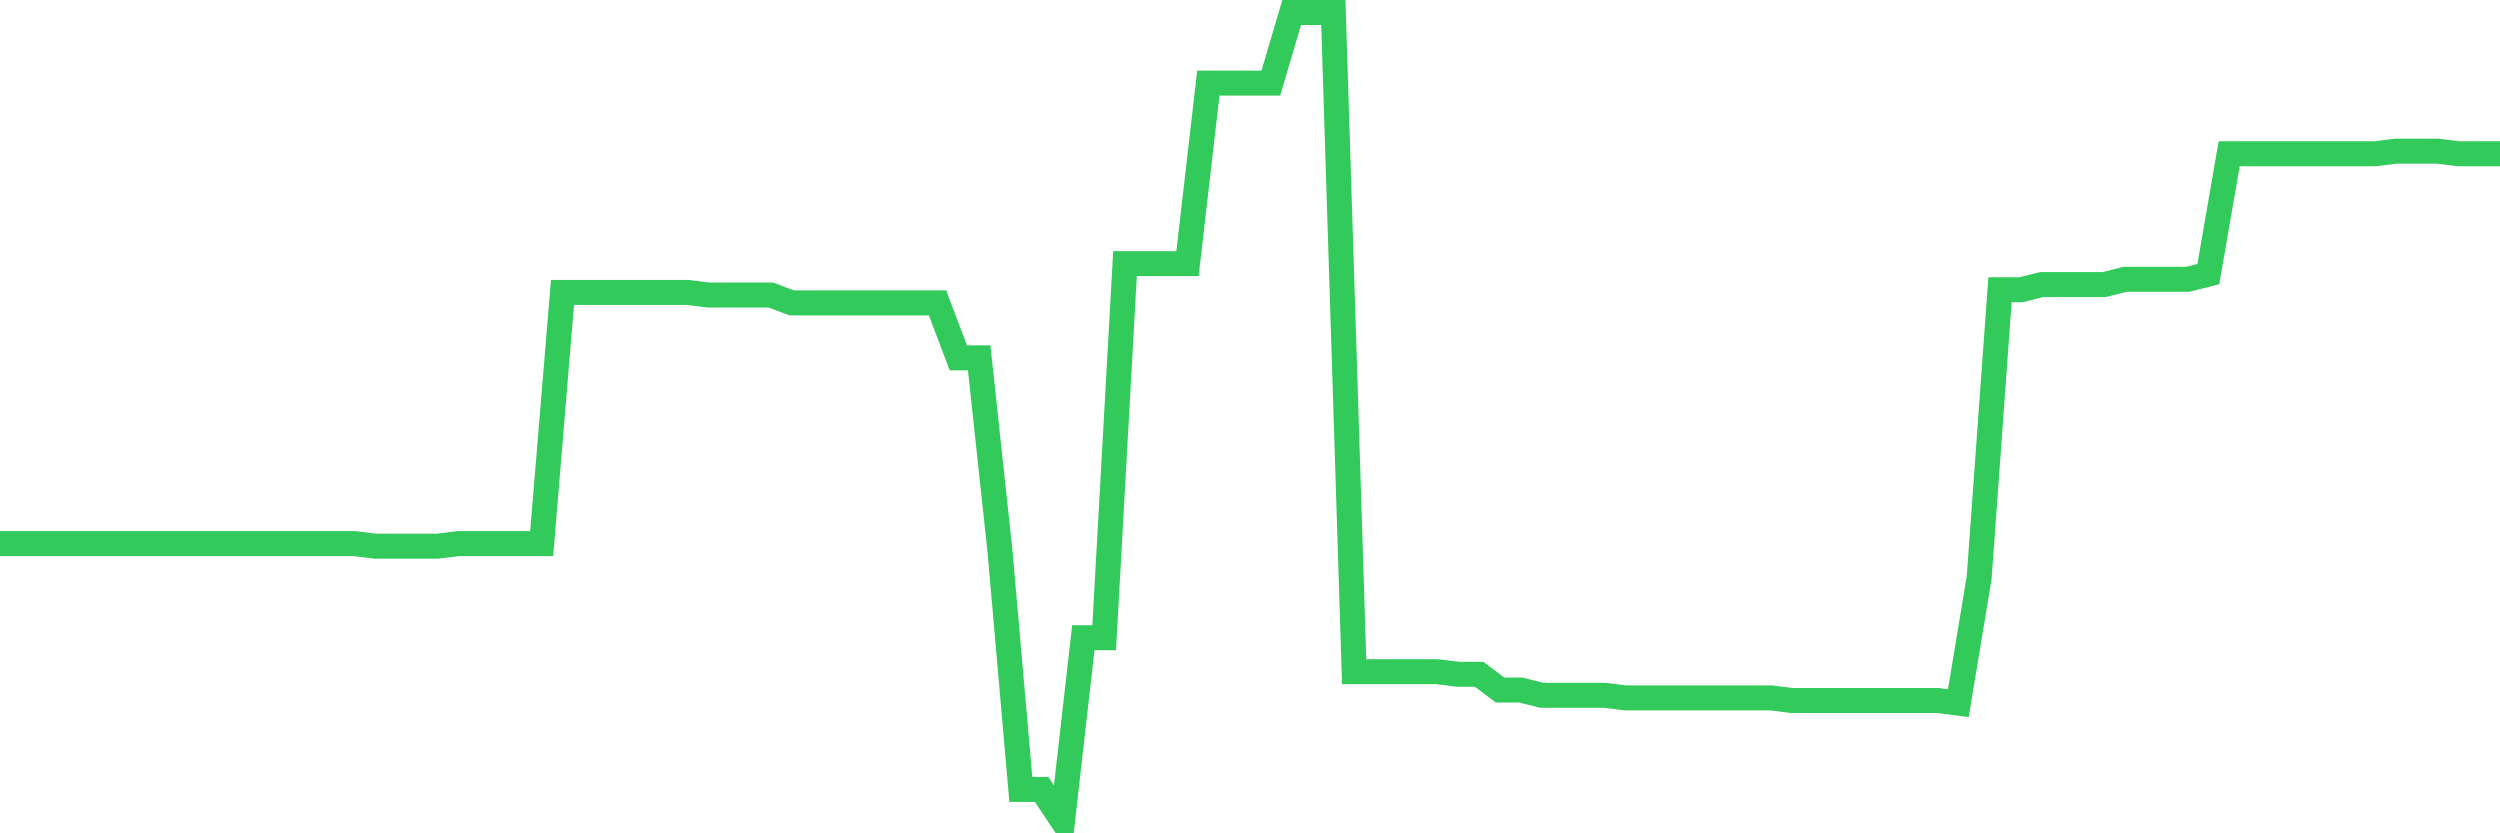<svg
  xmlns="http://www.w3.org/2000/svg"
  xmlns:xlink="http://www.w3.org/1999/xlink"
  width="120"
  height="40"
  viewBox="0 0 120 40"
  preserveAspectRatio="none"
>
  <polyline
    points="0,26.09 1,26.09 2,26.09 3,26.09 4,26.09 5,26.09 6,26.09 7,26.09 8,26.09 9,26.09 10,26.09 11,26.09 12,26.09 13,26.09 14,26.09 15,26.09 16,26.09 17,26.09 18,26.216 19,26.216 20,26.216 21,26.216 22,26.09 23,26.09 24,26.09 25,26.09 26,26.09 27,14.036 28,14.036 29,14.036 30,14.036 31,14.036 32,14.036 33,14.036 34,14.161 35,14.161 36,14.161 37,14.161 38,14.538 39,14.538 40,14.538 41,14.538 42,14.538 43,14.538 44,14.538 45,14.538 46,17.175 47,17.175 48,26.467 49,37.893 50,37.893 51,39.4 52,30.61 53,30.61 54,12.654 55,12.654 56,12.654 57,12.654 58,3.99 59,3.99 60,3.99 61,3.99 62,0.6 63,0.6 64,0.6 65,32.243 66,32.243 67,32.243 68,32.243 69,32.243 70,32.368 71,32.368 72,33.122 73,33.122 74,33.373 75,33.373 76,33.373 77,33.373 78,33.498 79,33.498 80,33.498 81,33.498 82,33.498 83,33.498 84,33.498 85,33.498 86,33.624 87,33.624 88,33.624 89,33.624 90,33.624 91,33.624 92,33.624 93,33.624 94,33.75 95,27.722 96,13.91 97,13.91 98,13.659 99,13.659 100,13.659 101,13.659 102,13.408 103,13.408 104,13.408 105,13.408 106,13.157 107,7.381 108,7.381 109,7.381 110,7.381 111,7.381 112,7.381 113,7.381 114,7.381 115,7.255 116,7.255 117,7.255 118,7.381 119,7.381 120,7.381"
    fill="none"
    stroke="#32ca5b"
    stroke-width="1.2"
  >
  </polyline>
</svg>